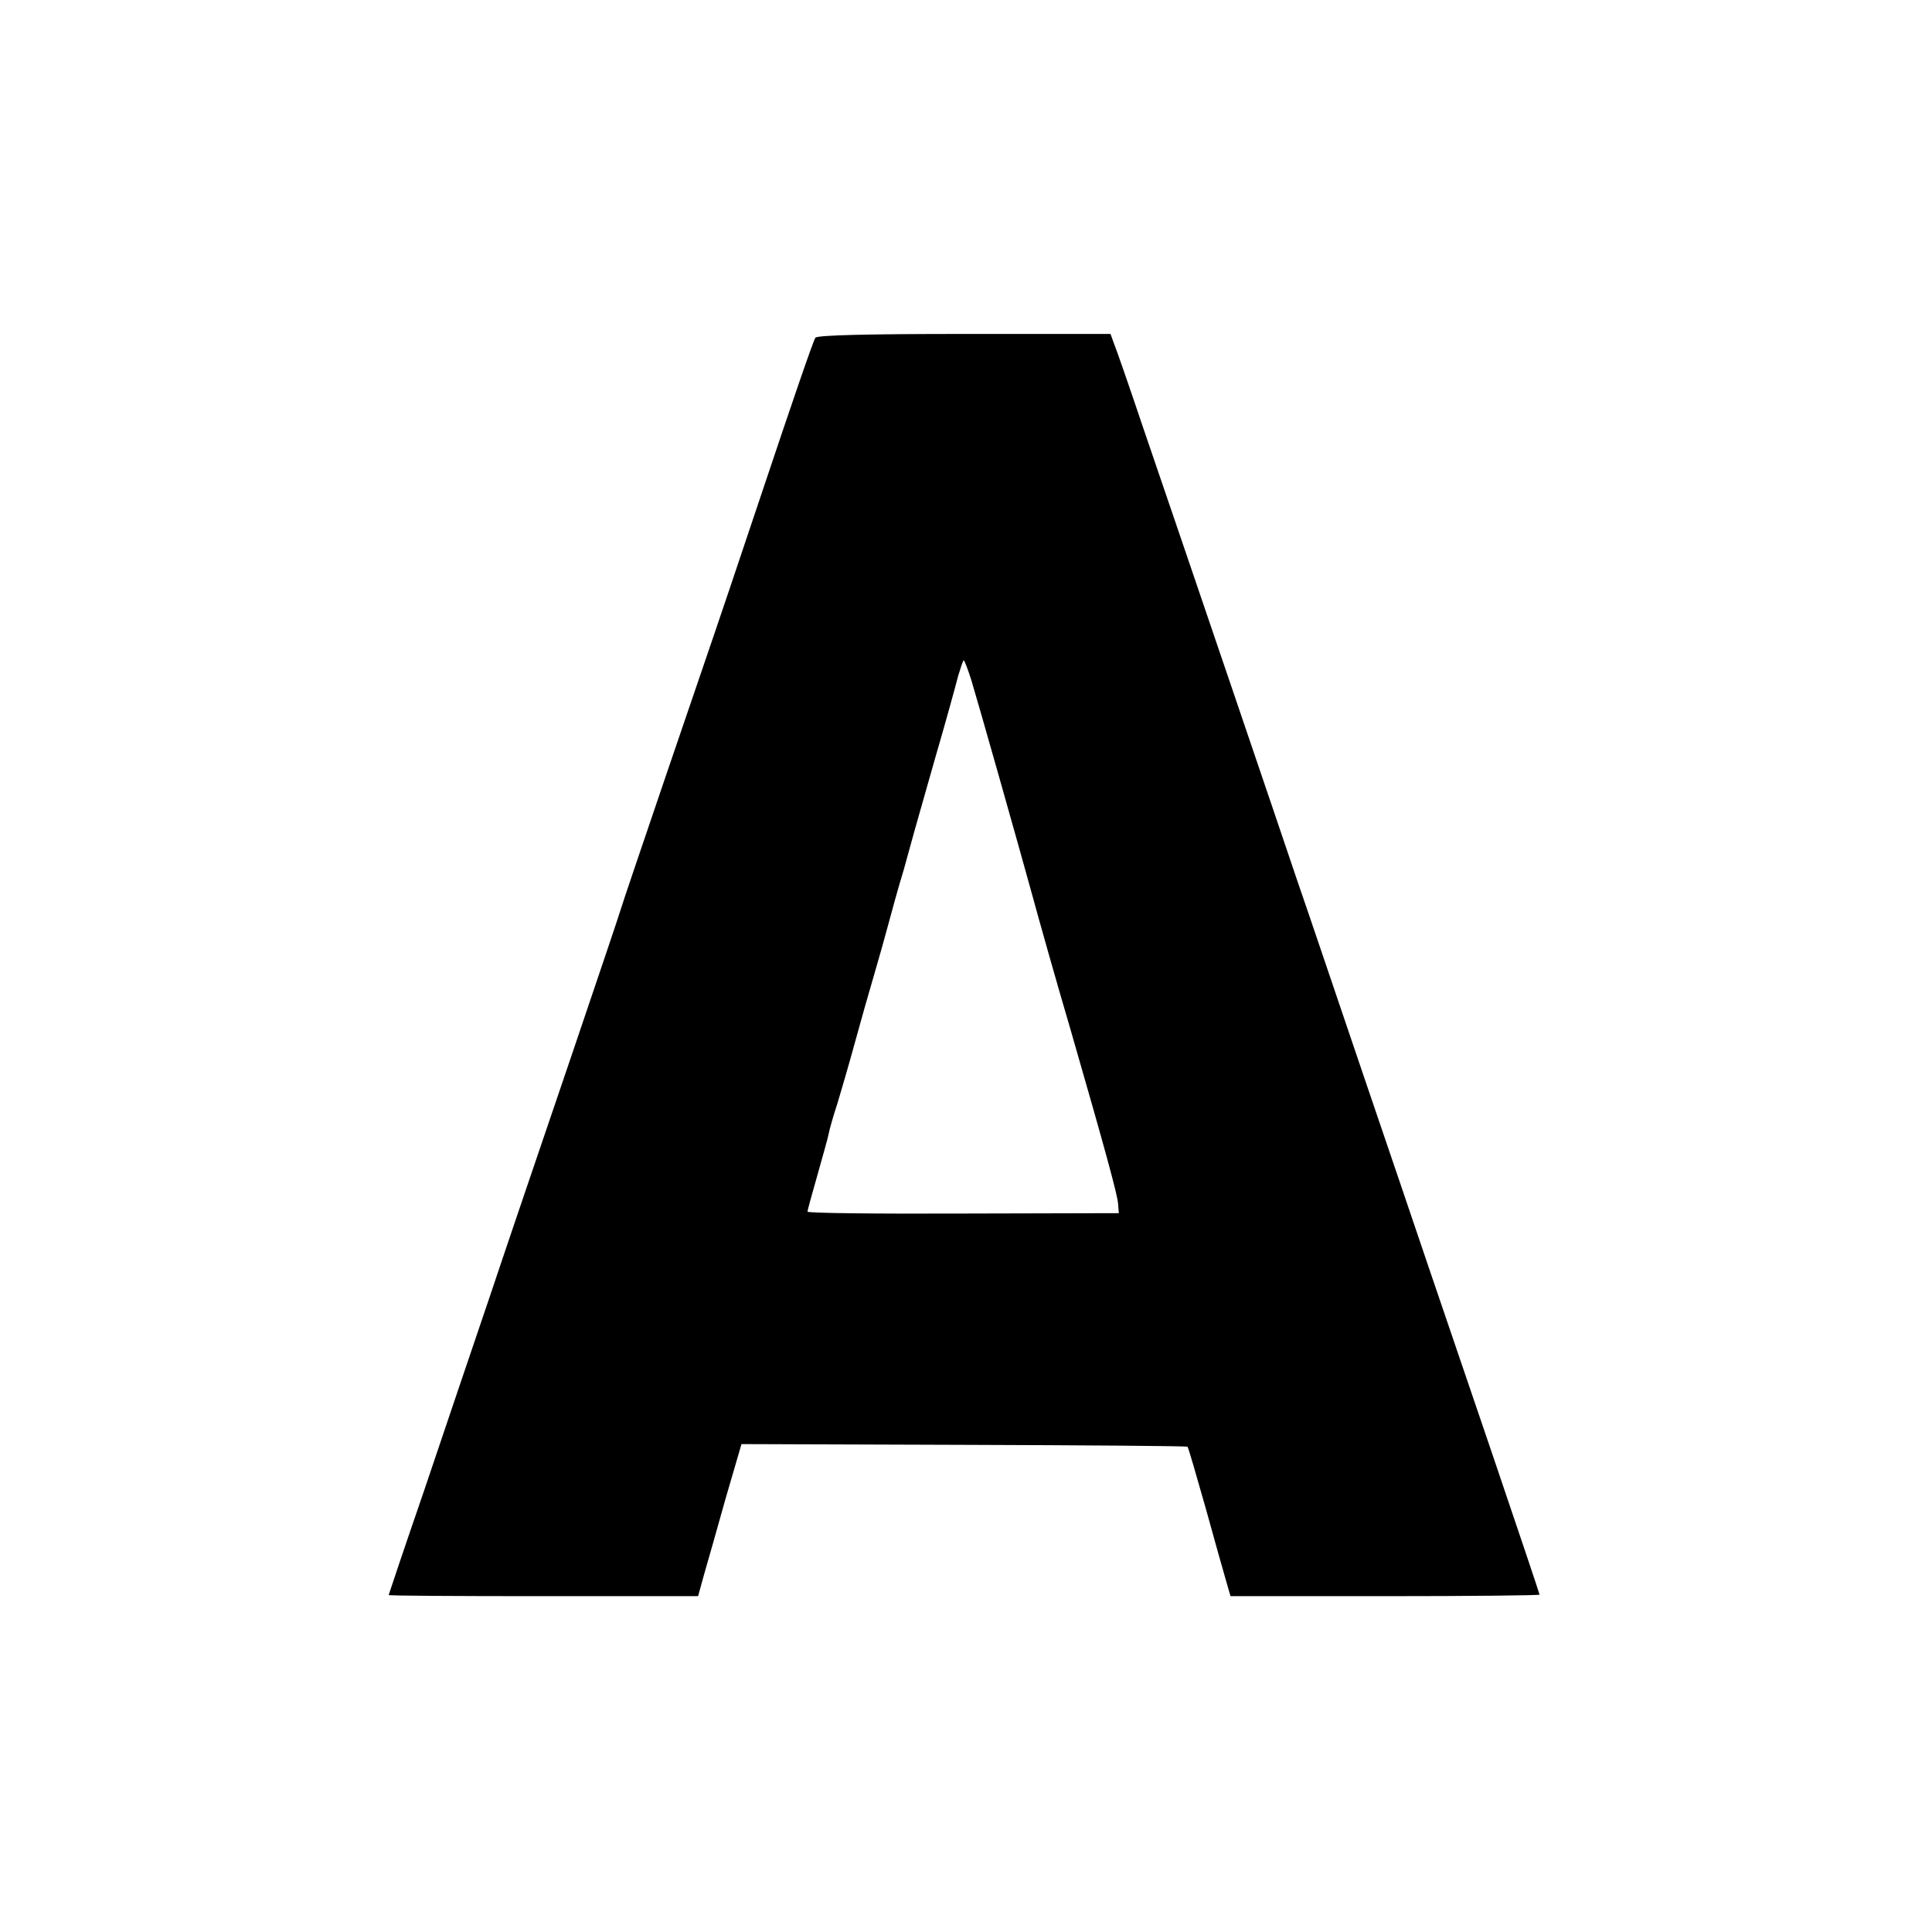 <?xml version="1.0" standalone="no"?>
<!DOCTYPE svg PUBLIC "-//W3C//DTD SVG 20010904//EN"
 "http://www.w3.org/TR/2001/REC-SVG-20010904/DTD/svg10.dtd">
<svg version="1.0" xmlns="http://www.w3.org/2000/svg"
 width="512pt" height="512pt" viewBox="0 0 512 512"
 preserveAspectRatio="xMidYMid meet">
<g transform="translate(0,512) scale(0.1,-0.1)"
fill="#000000" stroke="none">
<path d="M2161 4225 c-5 -5 -65 -181 -135 -390 -70 -209 -130 -387 -133 -395
-16 -46 -245 -717 -248 -730 -2 -8 -62 -186 -133 -395 -71 -209 -167 -490
-212 -625 -46 -135 -125 -369 -176 -520 -52 -151 -94 -276 -94 -277 0 -2 184
-3 410 -3 l410 0 16 58 c9 31 35 122 57 201 l42 144 589 -2 c325 -1 591 -3
593 -5 2 -1 23 -74 48 -162 24 -87 49 -176 55 -196 l11 -38 409 0 c226 0 410
2 410 4 0 2 -56 169 -125 372 -69 203 -146 428 -170 499 -24 72 -103 303 -175
515 -72 212 -148 437 -170 500 -45 134 -310 913 -410 1205 -37 110 -72 211
-78 225 l-9 25 -387 0 c-250 0 -390 -3 -395 -10z m413 -907 c18 -59 125 -437
161 -568 21 -77 63 -226 101 -355 95 -329 126 -444 127 -465 l2 -25 -412 -1
c-227 -1 -413 1 -413 5 0 4 12 47 26 96 14 50 28 99 30 110 2 11 12 47 23 80
10 33 31 105 46 160 15 55 38 136 51 180 13 44 30 105 38 135 8 30 26 96 41
145 14 50 27 97 29 105 2 8 27 94 54 190 28 96 55 194 61 218 7 23 13 42 15
42 2 0 11 -24 20 -52z"/>
</g>
</svg>
